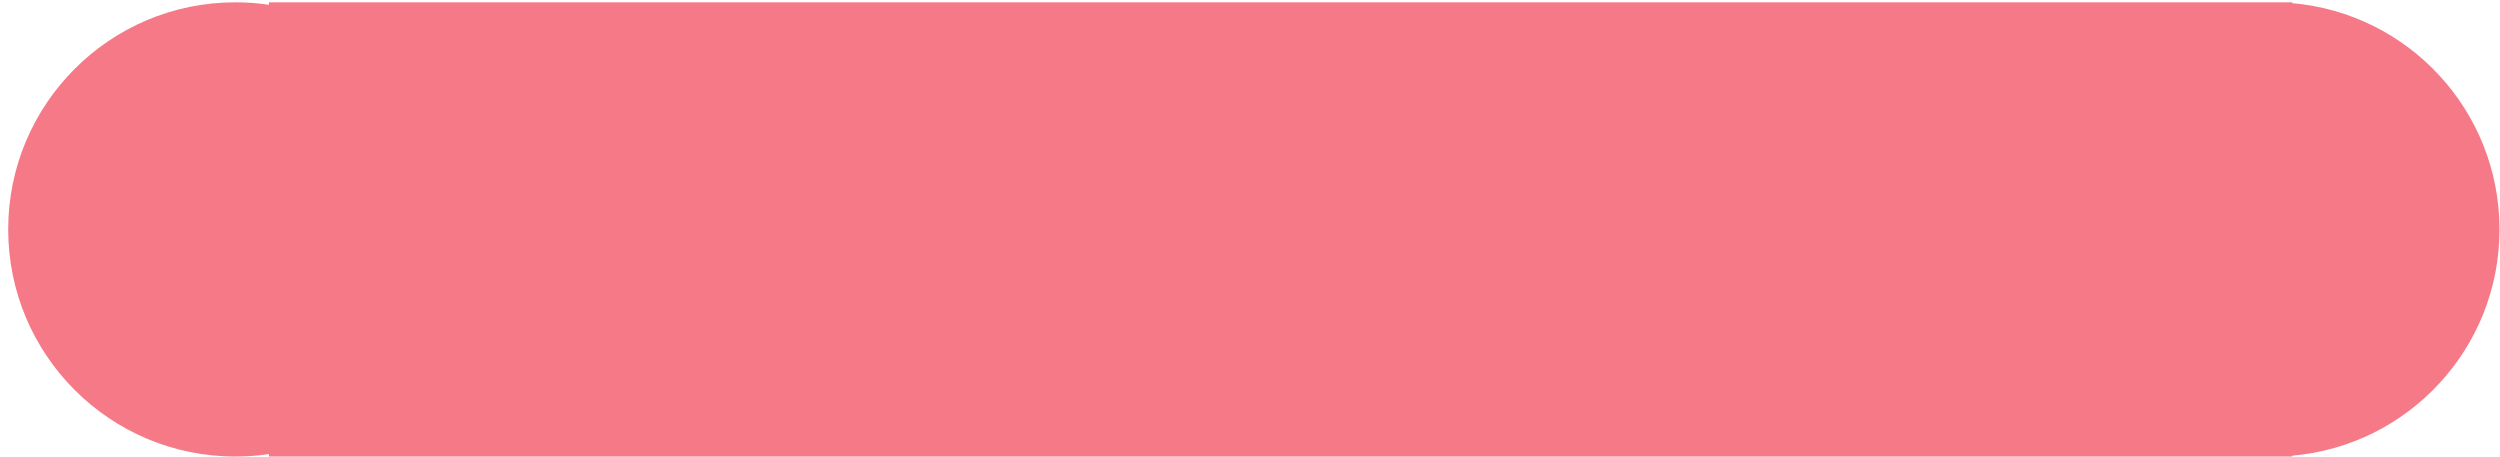 <?xml version="1.0" encoding="UTF-8"?> <svg xmlns="http://www.w3.org/2000/svg" width="197" height="36" viewBox="0 0 197 36" fill="none"> <path fill-rule="evenodd" clip-rule="evenodd" d="M179.077 0.182C179.072 0.182 179.068 0.182 179.063 0.182C179.059 0.182 179.054 0.182 179.05 0.182L21.194 0.182L21.194 0.377C20.329 0.248 19.444 0.182 18.543 0.182C8.659 0.182 0.646 8.194 0.646 18.079C0.646 27.963 8.659 35.976 18.543 35.976C19.444 35.976 20.329 35.909 21.194 35.781L21.194 35.976L179.063 35.976L180.626 35.976L180.626 35.908C189.778 35.117 196.96 27.437 196.96 18.079C196.96 8.721 189.778 1.04 180.626 0.249L180.626 0.182L179.077 0.182Z" fill="#F67987"></path> </svg> 